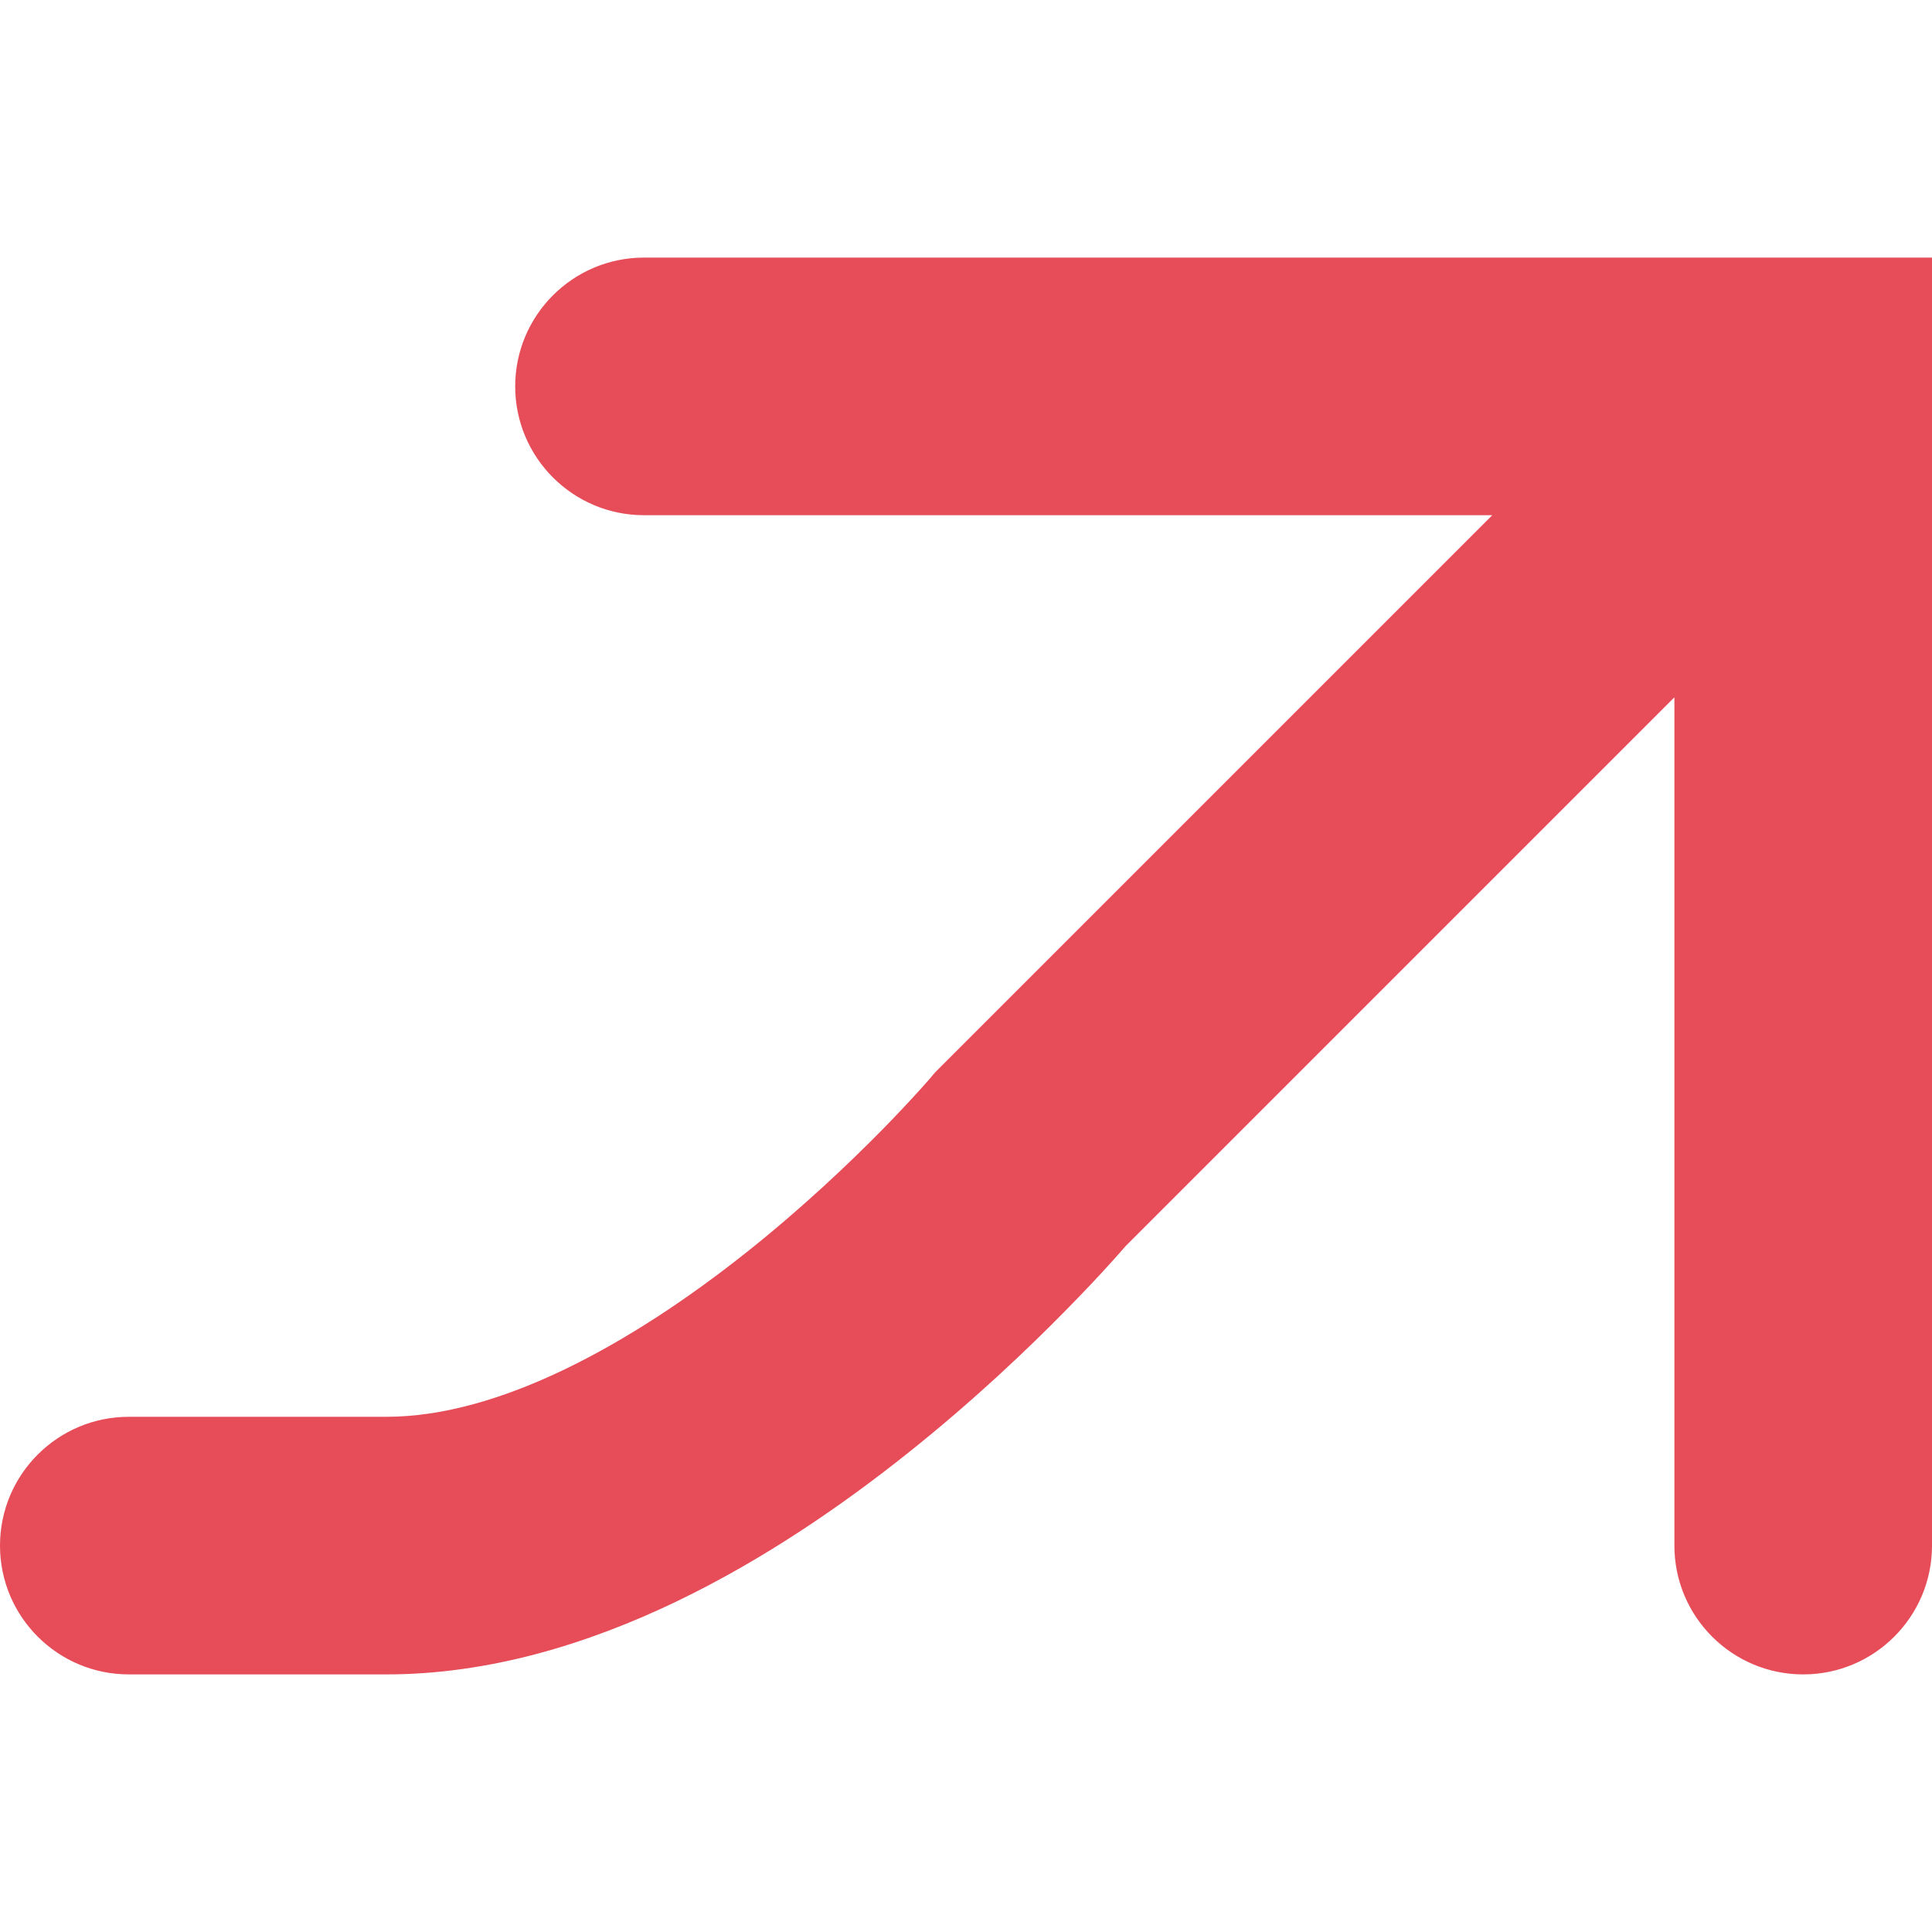 <svg width="15" height="15" viewBox="0 0 15 15" fill="none" xmlns="http://www.w3.org/2000/svg">
<path d="M15 12C15 12.552 14.552 13 14 13C13.448 13 13 12.552 13 12V5.414L8.738 9.676C8.734 9.68 8.73 9.686 8.725 9.691C8.702 9.718 8.669 9.754 8.628 9.8C8.546 9.891 8.428 10.018 8.279 10.169C7.983 10.471 7.558 10.876 7.048 11.282C6.073 12.059 4.592 13 3 13H1C0.448 13 0 12.552 0 12C0 11.448 0.448 11 1 11H3C3.873 11 4.893 10.441 5.802 9.718C6.233 9.375 6.596 9.029 6.852 8.769C6.979 8.639 7.079 8.531 7.145 8.458C7.177 8.422 7.202 8.394 7.218 8.376C7.225 8.367 7.231 8.361 7.234 8.357C7.235 8.356 7.236 8.355 7.236 8.354L7.264 8.322L11.586 4H5C4.448 4 4 3.552 4 3C4 2.448 4.448 2 5 2H15V12Z" fill="#E64D58"/>
</svg>
